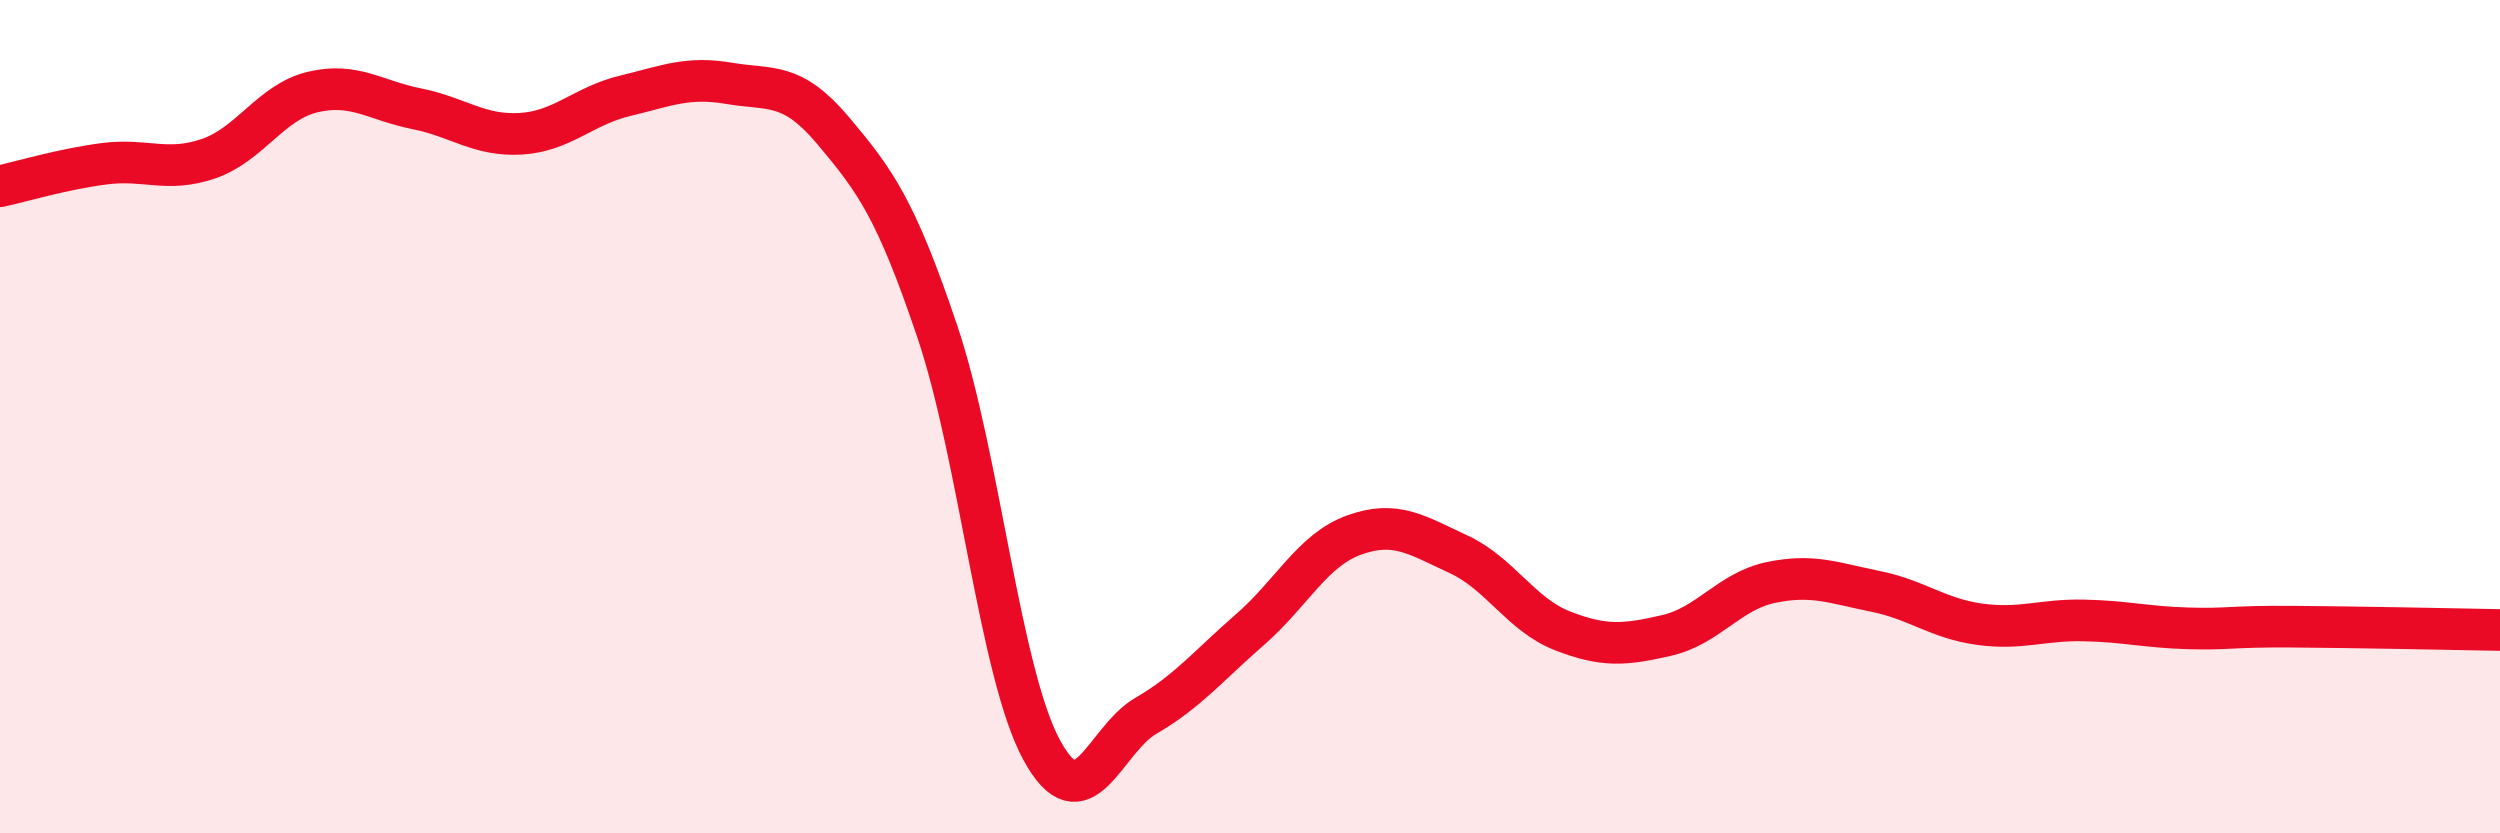 
    <svg width="60" height="20" viewBox="0 0 60 20" xmlns="http://www.w3.org/2000/svg">
      <path
        d="M 0,4.47 C 0.5,4.36 1.5,4.06 2.5,3.93 C 3.5,3.8 4,4.15 5,3.81 C 6,3.47 6.5,2.45 7.5,2.21 C 8.5,1.97 9,2.41 10,2.61 C 11,2.81 11.5,3.27 12.5,3.21 C 13.5,3.15 14,2.54 15,2.3 C 16,2.06 16.5,1.83 17.5,2 C 18.5,2.17 19,1.95 20,3.14 C 21,4.33 21.5,5 22.5,7.97 C 23.5,10.94 24,16.16 25,18 C 26,19.84 26.5,17.76 27.5,17.18 C 28.5,16.6 29,15.98 30,15.11 C 31,14.24 31.5,13.2 32.5,12.84 C 33.5,12.48 34,12.84 35,13.3 C 36,13.76 36.5,14.75 37.5,15.14 C 38.5,15.53 39,15.48 40,15.25 C 41,15.02 41.5,14.19 42.5,13.98 C 43.5,13.77 44,13.99 45,14.19 C 46,14.39 46.5,14.84 47.5,14.98 C 48.5,15.12 49,14.87 50,14.89 C 51,14.91 51.5,15.05 52.5,15.08 C 53.5,15.11 53.5,15.03 55,15.04 C 56.5,15.05 59,15.1 60,15.12L60 20L0 20Z"
        fill="#EB0A25"
        opacity="0.1"
        stroke-linecap="round"
        stroke-linejoin="round"
      />
      <path
        d="M 0,4.47 C 0.5,4.36 1.5,4.06 2.5,3.93 C 3.5,3.8 4,4.15 5,3.81 C 6,3.47 6.5,2.45 7.5,2.21 C 8.5,1.97 9,2.41 10,2.61 C 11,2.81 11.5,3.27 12.5,3.21 C 13.5,3.15 14,2.54 15,2.3 C 16,2.06 16.5,1.83 17.5,2 C 18.5,2.17 19,1.95 20,3.14 C 21,4.33 21.5,5 22.5,7.97 C 23.5,10.94 24,16.16 25,18 C 26,19.84 26.5,17.76 27.5,17.18 C 28.5,16.6 29,15.98 30,15.11 C 31,14.24 31.5,13.2 32.5,12.84 C 33.5,12.48 34,12.84 35,13.3 C 36,13.76 36.5,14.75 37.5,15.14 C 38.5,15.53 39,15.48 40,15.25 C 41,15.02 41.5,14.19 42.5,13.98 C 43.5,13.77 44,13.99 45,14.19 C 46,14.39 46.5,14.84 47.5,14.98 C 48.5,15.12 49,14.87 50,14.89 C 51,14.91 51.5,15.05 52.5,15.08 C 53.5,15.11 53.5,15.03 55,15.04 C 56.5,15.05 59,15.1 60,15.12"
        stroke="#EB0A25"
        stroke-width="1"
        fill="none"
        stroke-linecap="round"
        stroke-linejoin="round"
      />
    </svg>
  